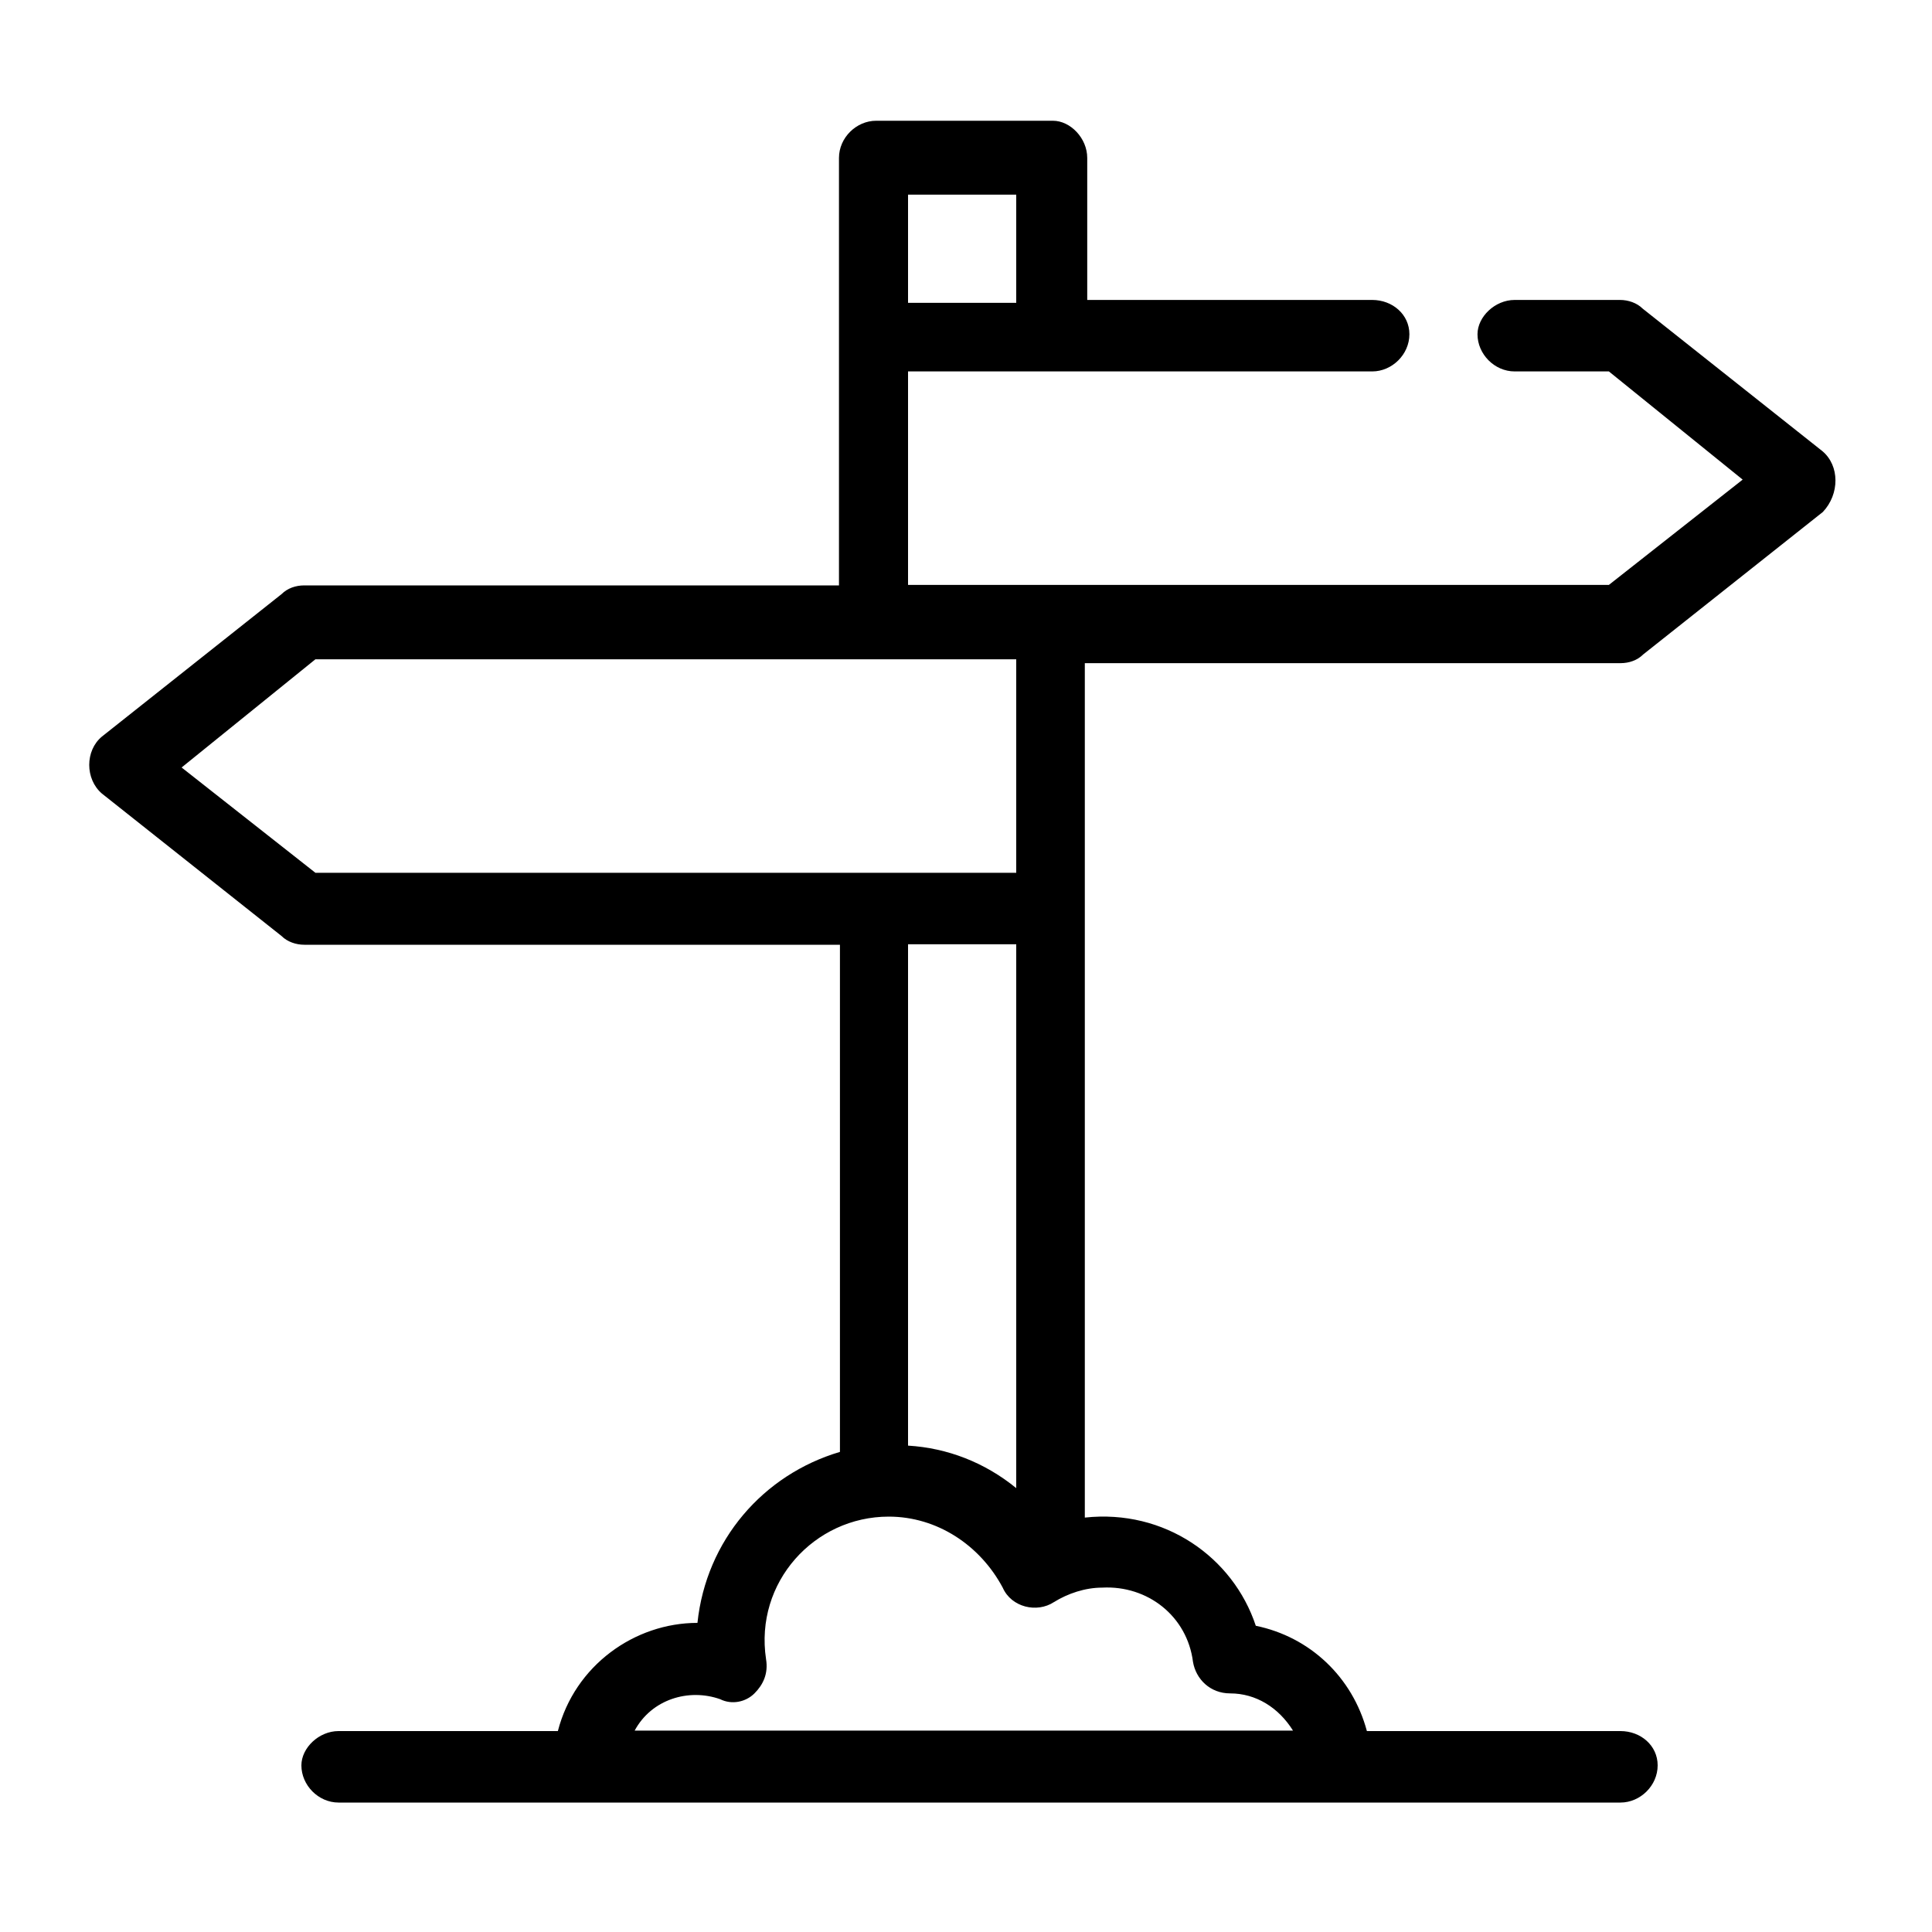 <?xml version="1.0" encoding="UTF-8"?> <svg xmlns="http://www.w3.org/2000/svg" xmlns:xlink="http://www.w3.org/1999/xlink" version="1.1" id="Calque_1" x="0px" y="0px" viewBox="0 0 40 40" style="enable-background:new 0 0 40 40;" xml:space="preserve"> <g> <g> <g id="_x32_97_x2C__Board_x2C__Camping_x2C__Direction_x2C__Wood"> <g> <path d="M37.73,9.34l-3.72-2.95c-0.12-0.12-0.3-0.18-0.47-0.18h-2.18c-0.41,0-0.77,0.35-0.77,0.71c0,0.41,0.35,0.77,0.77,0.77 h1.95l2.77,2.24l-2.77,2.18c-0.41,0-14.21,0-14.51,0V7.69c1.12,0,8.43,0,9.61,0c0.41,0,0.77-0.35,0.77-0.77 c0-0.41-0.35-0.71-0.77-0.71h-5.9V3.27c0-0.41-0.35-0.77-0.71-0.77h-3.66c-0.41,0-0.77,0.35-0.77,0.77c0,1.89,0,6.84,0,8.85H6.3 c-0.18,0-0.35,0.06-0.47,0.18l-3.72,2.95c-0.35,0.29-0.35,0.88,0,1.18l3.72,2.95c0.12,0.12,0.3,0.18,0.47,0.18h11.09v10.5 c-1.59,0.47-2.77,1.83-2.95,3.54c-1.3,0-2.54,0.88-2.89,2.24H7.01c-0.41,0-0.77,0.35-0.77,0.71c0,0.41,0.35,0.77,0.77,0.77 c1.53,0,25.48,0,26.54,0c0.41,0,0.77-0.35,0.77-0.77c0-0.41-0.35-0.71-0.77-0.71H28.3c-0.3-1.12-1.18-1.95-2.3-2.18 c-0.47-1.42-1.89-2.42-3.54-2.24c0-0.77,0-16.81,0-17.69h11.09c0.18,0,0.35-0.06,0.47-0.18l3.72-2.95 C38.09,10.23,38.09,9.64,37.73,9.34z M18.8,4.03h2.24v2.24H18.8V4.03L18.8,4.03z M21.04,30.81c-0.65-0.53-1.42-0.83-2.24-0.88 V19.55h2.24V30.81z M24.7,34.41c0.06,0.35,0.35,0.65,0.77,0.65c0.53,0,1,0.29,1.3,0.77H13.14c0.35-0.65,1.12-0.88,1.77-0.65 c0.24,0.12,0.53,0.06,0.71-0.12c0.18-0.18,0.29-0.41,0.24-0.71c-0.24-1.59,1-2.95,2.54-2.95c1,0,1.89,0.59,2.36,1.47 c0.18,0.41,0.71,0.53,1.06,0.3c0.29-0.18,0.65-0.3,1-0.3C23.76,32.82,24.58,33.46,24.7,34.41z M21.04,18.07 c-0.29,0-14.04,0-14.51,0l-2.77-2.18l2.77-2.24c0.41,0,14.21,0,14.51,0V18.07z"></path> </g> </g> <g id="Layer_1_00000173125881059372339090000010230194637208552612_"> </g> </g> </g> </svg> 